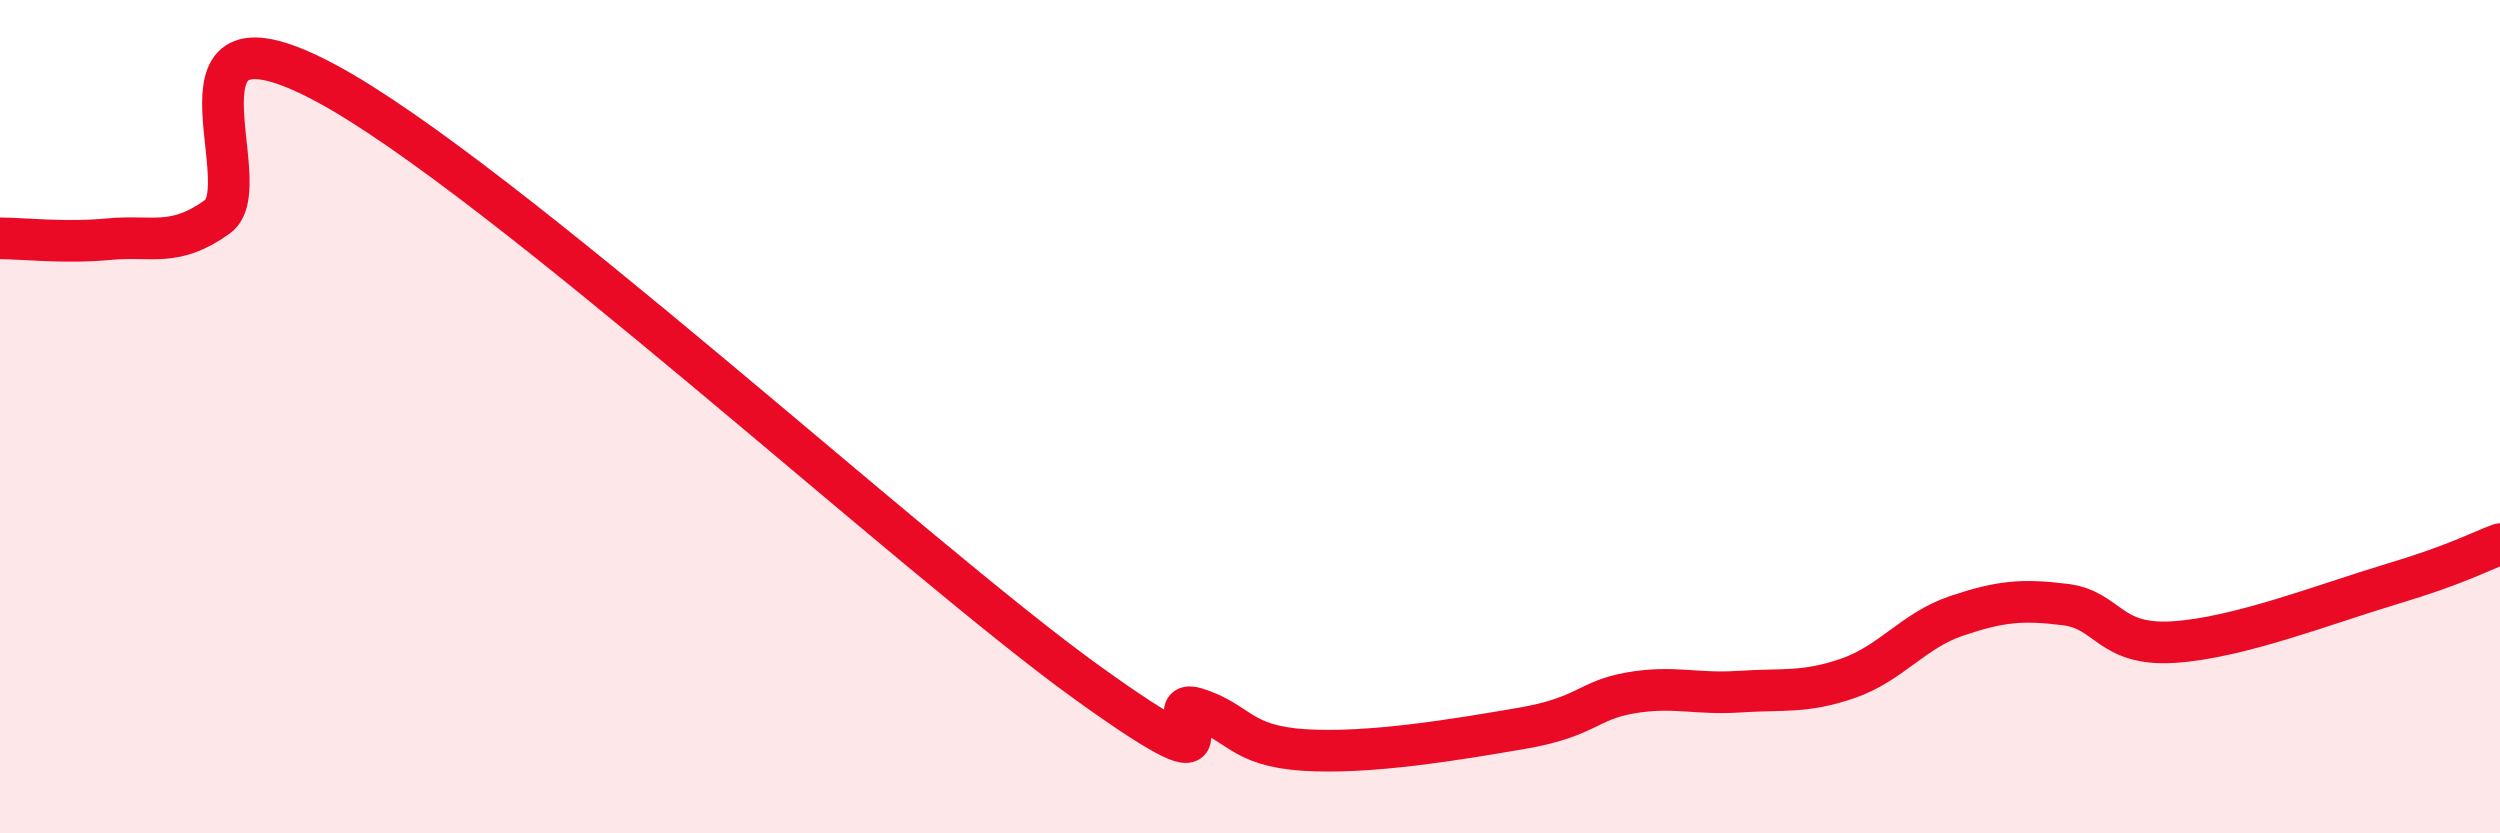 
    <svg width="60" height="20" viewBox="0 0 60 20" xmlns="http://www.w3.org/2000/svg">
      <path
        d="M 0,5.72 C 0.52,5.72 1.57,5.84 2.61,5.74 C 3.65,5.64 4.18,5.95 5.22,5.2 C 6.26,4.45 3.66,-0.24 7.83,2 C 12,4.24 21.92,13.38 26.09,16.38 C 30.26,19.38 27.66,16.68 28.7,17 C 29.74,17.32 29.74,17.9 31.3,18 C 32.86,18.1 34.95,17.75 36.52,17.48 C 38.09,17.21 38.09,16.81 39.13,16.63 C 40.17,16.45 40.7,16.67 41.74,16.6 C 42.78,16.53 43.31,16.64 44.35,16.28 C 45.39,15.92 45.92,15.13 46.96,14.78 C 48,14.43 48.53,14.38 49.57,14.51 C 50.61,14.64 50.61,15.51 52.17,15.41 C 53.73,15.31 55.82,14.49 57.39,14.02 C 58.96,13.55 59.48,13.25 60,13.06L60 20L0 20Z"
        fill="#EB0A25"
        opacity="0.1"
        stroke-linecap="round"
        stroke-linejoin="round"
      />
      <path
        d="M 0,5.72 C 0.52,5.72 1.57,5.84 2.61,5.74 C 3.65,5.64 4.18,5.95 5.22,5.2 C 6.26,4.45 3.66,-0.24 7.83,2 C 12,4.24 21.92,13.38 26.09,16.38 C 30.26,19.38 27.66,16.68 28.7,17 C 29.74,17.32 29.74,17.9 31.3,18 C 32.86,18.1 34.95,17.75 36.52,17.48 C 38.09,17.21 38.09,16.81 39.13,16.63 C 40.17,16.45 40.7,16.67 41.74,16.6 C 42.78,16.53 43.31,16.64 44.35,16.28 C 45.39,15.92 45.92,15.13 46.96,14.78 C 48,14.43 48.53,14.38 49.57,14.51 C 50.61,14.64 50.61,15.51 52.17,15.41 C 53.73,15.31 55.82,14.49 57.39,14.02 C 58.96,13.55 59.48,13.25 60,13.06"
        stroke="#EB0A25"
        stroke-width="1"
        fill="none"
        stroke-linecap="round"
        stroke-linejoin="round"
      />
    </svg>
  